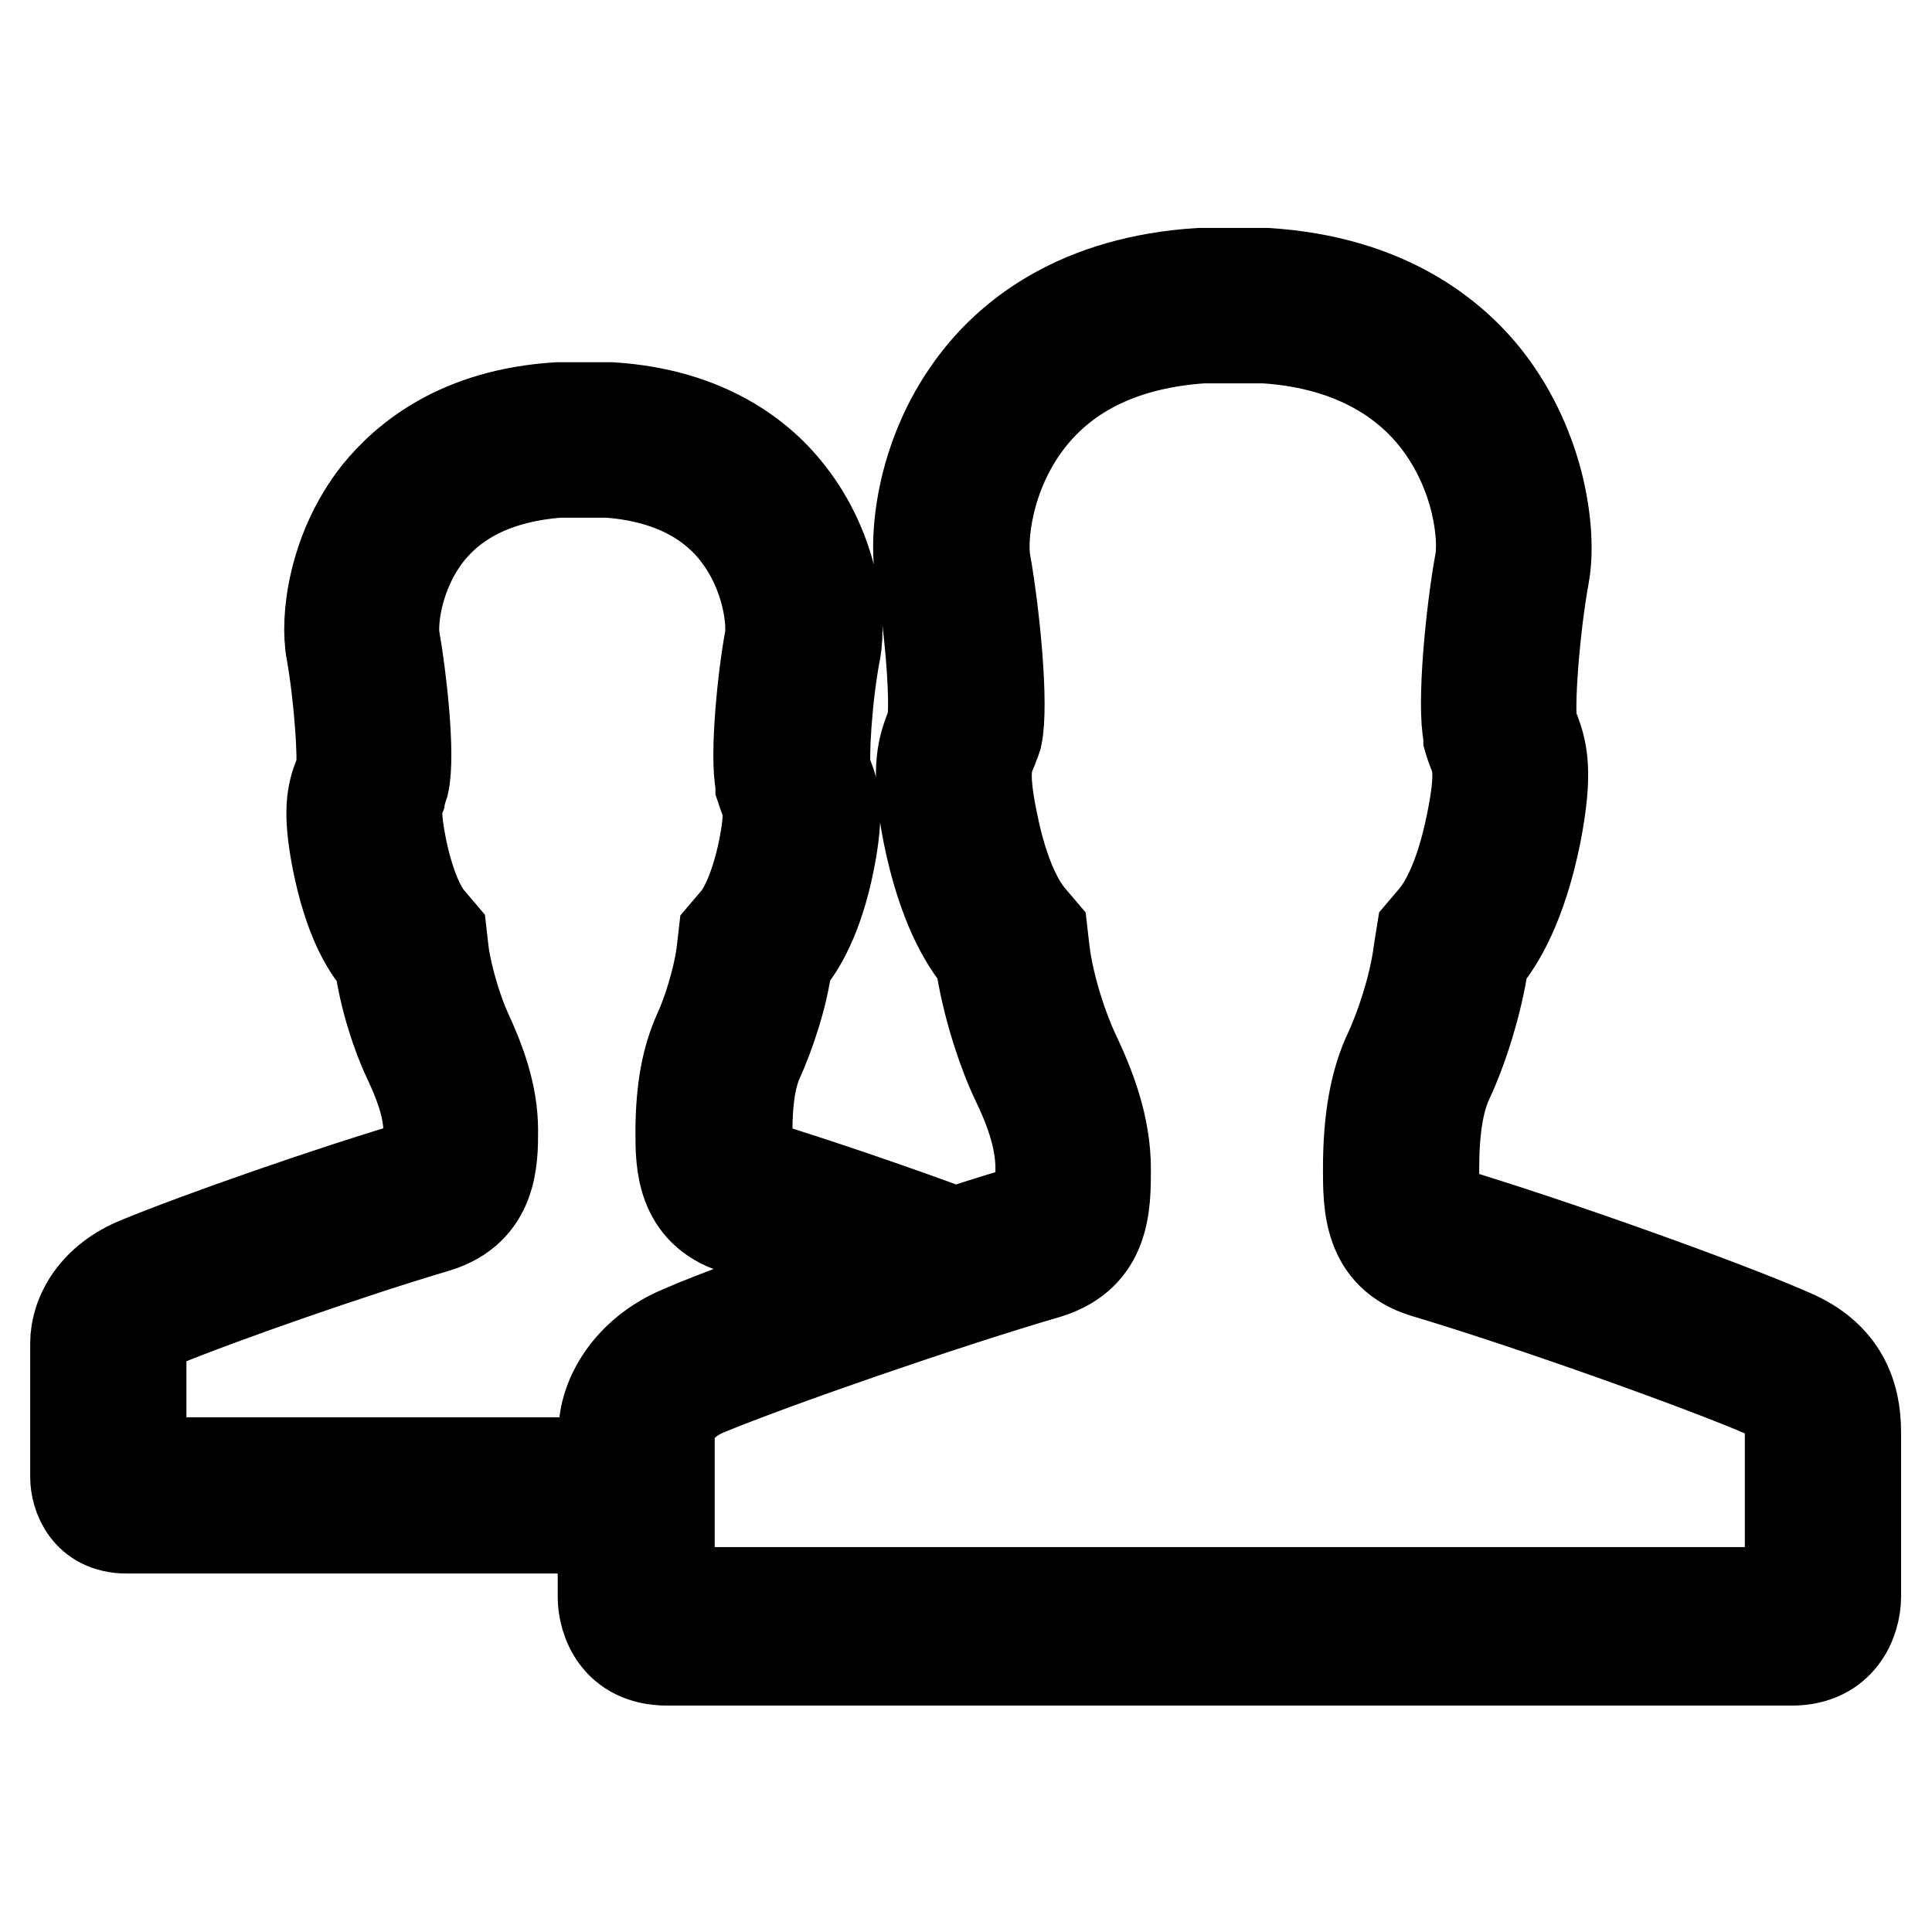 <?xml version="1.0" encoding="utf-8"?>
<!-- Svg Vector Icons : http://www.onlinewebfonts.com/icon -->
<!DOCTYPE svg PUBLIC "-//W3C//DTD SVG 1.1//EN" "http://www.w3.org/Graphics/SVG/1.1/DTD/svg11.dtd">
<svg version="1.1" xmlns="http://www.w3.org/2000/svg" xmlns:xlink="http://www.w3.org/1999/xlink" x="0px" y="0px" viewBox="0 0 256 256" enable-background="new 0 0 256 256" xml:space="preserve">
<g> <path stroke-width="12" fill-opacity="0" stroke="#000000"  d="M10,178c0,3.8,0,15.2,0,17.7s1.5,6.8,6.8,6.8c4.1,0,37,0,52,0c4.6,0,7.5,0,7.5,0h1.3c0,0,0.9,0,2.3,0 c0,4,0,7.7,0,9.1c0,3.1,1.8,8.4,8.5,8.4c5.1,0,45.9,0,64.5,0c5.6,0,9.3,0,9.3,0h1.6c0,0,3.6,0,9.1,0c18.6,0,59.4,0,64.5,0 c6.6,0,8.5-5.3,8.5-8.4c0-3.1,0-17.1,0-21.9s-1.7-10-8.5-12.9c-8.6-3.8-31.7-12.1-46.1-16.4c-1.1-0.4-1.3-0.4-1.3-5.4 c0-5.3,0.6-9.1,1.9-11.9c1.8-3.8,3.9-10.2,4.7-15.9c2.1-2.5,5-7.3,6.9-16.6c1.6-8.2,0.9-11.1-0.2-13.9c-0.1-0.3-0.2-0.6-0.3-0.9 c-0.4-1.9,0.2-11.8,1.6-19.6c1-5.3-0.3-16.6-7.5-25.9c-4.6-5.9-13.4-13.1-29.3-14.1l-8.8,0c-16.1,1-24.9,8.2-29.5,14.1 c-7.3,9.3-8.5,20.6-7.5,25.9c1.4,7.7,2,17.7,1.5,19.6c-0.1,0.3-0.2,0.6-0.3,0.9c-1.1,2.8-1.8,5.8-0.2,13.9 c1.9,9.3,4.8,14.1,6.9,16.6c0.8,5.7,2.9,12.1,4.7,15.9c1.7,3.5,3.3,7.6,3.3,11.7c0,5-0.2,5-1.4,5.4c-3,0.9-6.4,1.9-9.9,3.1 c-8.4-3.1-18.9-6.7-26.5-9c-0.9-0.3-1.1-0.3-1.1-4.3c0-4.3,0.5-7.4,1.5-9.6c1.4-3.1,3.2-8.2,3.8-12.9c1.7-2,4.1-5.9,5.6-13.4 c1.3-6.6,0.7-9-0.2-11.3c-0.1-0.2-0.2-0.5-0.3-0.7c-0.3-1.5,0.1-9.6,1.3-15.8c0.8-4.3-0.2-13.4-6.1-20.9 c-3.7-4.8-10.9-10.6-23.6-11.4h-7.1c-13,0.8-20.1,6.7-23.9,11.4c-5.9,7.5-6.9,16.7-6.1,20.9c1.1,6.2,1.6,14.3,1.3,15.8 c-0.1,0.2-0.2,0.5-0.3,0.7c-0.9,2.3-1.5,4.7-0.2,11.3c1.5,7.5,3.8,11.4,5.6,13.4c0.6,4.6,2.3,9.8,3.8,12.9c1.3,2.8,2.7,6.2,2.7,9.5 c0,4-0.1,4.1-1.1,4.4c-11.3,3.3-29.6,9.7-37.3,12.9C12.6,169.5,10,174.1,10,178L10,178z M88.7,189.7c0-1.3,1.3-3.9,4.8-5.4 c9.2-3.8,31.7-11.6,45.4-15.6c7.6-2.4,7.6-9,7.6-13.8c0-5.8-2.1-11.1-4.2-15.5c-1.4-3-3.3-8.5-3.9-13.4l-0.3-2.6l-1.7-2 c-0.9-1.1-3.3-4.5-4.9-12.6c-1.3-6.3-0.7-7.8-0.2-9.1l0,0l0.1-0.2c0.2-0.4,0.3-0.9,0.5-1.3l0.1-0.3l0.1-0.3 c0.9-4.2-0.3-16.2-1.5-23c-0.6-3,0.1-11.7,5.8-19c5.1-6.5,12.8-10.1,22.9-10.8l8.3,0c12.4,0.8,19.2,6.3,22.7,10.8 c5.7,7.3,6.4,15.9,5.8,18.9c-1.2,6.6-2.4,18.8-1.5,23l0,0.2l0,0.2c0.2,0.7,0.4,1.3,0.7,2c0.4,1.2,1,2.6-0.3,9 c-1.6,8.1-4,11.5-4.9,12.6l-1.7,2L188,126c-0.6,4.8-2.5,10.3-3.9,13.3c-1.9,4-2.8,9-2.8,15.6c0,4.8,0,11.4,7.4,13.7 c14.1,4.2,37,12.4,45.3,16c2.5,1.1,3.2,2.2,3.2,4.9v21.5H88.7L88.7,189.7L88.7,189.7z M18.7,178c0-0.3,0.6-1.8,2.8-2.8 c7.5-3.1,25.5-9.4,36.4-12.6c7.4-2.3,7.4-8.9,7.4-12.8c0-5-1.8-9.5-3.5-13.2c-1.1-2.4-2.5-6.8-3-10.3l-0.3-2.6l-1.7-2 c-0.5-0.6-2.3-3.1-3.6-9.4c-0.9-4.6-0.6-5.6-0.3-6.4l0-0.1l0-0.1c0.2-0.4,0.3-0.8,0.4-1.2l0.1-0.3l0.1-0.3c0.9-4-0.4-14.7-1.2-19.2 c-0.4-2.1,0.2-8.6,4.4-14c3.8-4.8,9.6-7.5,17.3-8.1h6.6c9.4,0.7,14.4,4.7,17,8.1c4.2,5.4,4.8,11.9,4.4,14c-0.9,4.8-2,15.3-1.2,19.2 l0,0.2l0,0.2c0.2,0.6,0.4,1.2,0.6,1.7c0.3,0.8,0.7,1.8-0.2,6.4c-1.3,6.3-3.1,8.8-3.6,9.4l-1.7,2l-0.3,2.6c-0.5,3.6-1.9,7.9-3,10.3 c-1.6,3.5-2.4,7.7-2.4,13.4c0,3.9,0,10.4,7.2,12.7c4.5,1.3,10.2,3.2,15.7,5.1c-9.2,3.2-18,6.3-23,8.5c-6.8,2.9-10.1,8.7-10.1,13.4 c0,1,0,2.4,0,4H18.7L18.7,178L18.7,178z"/></g>
</svg>